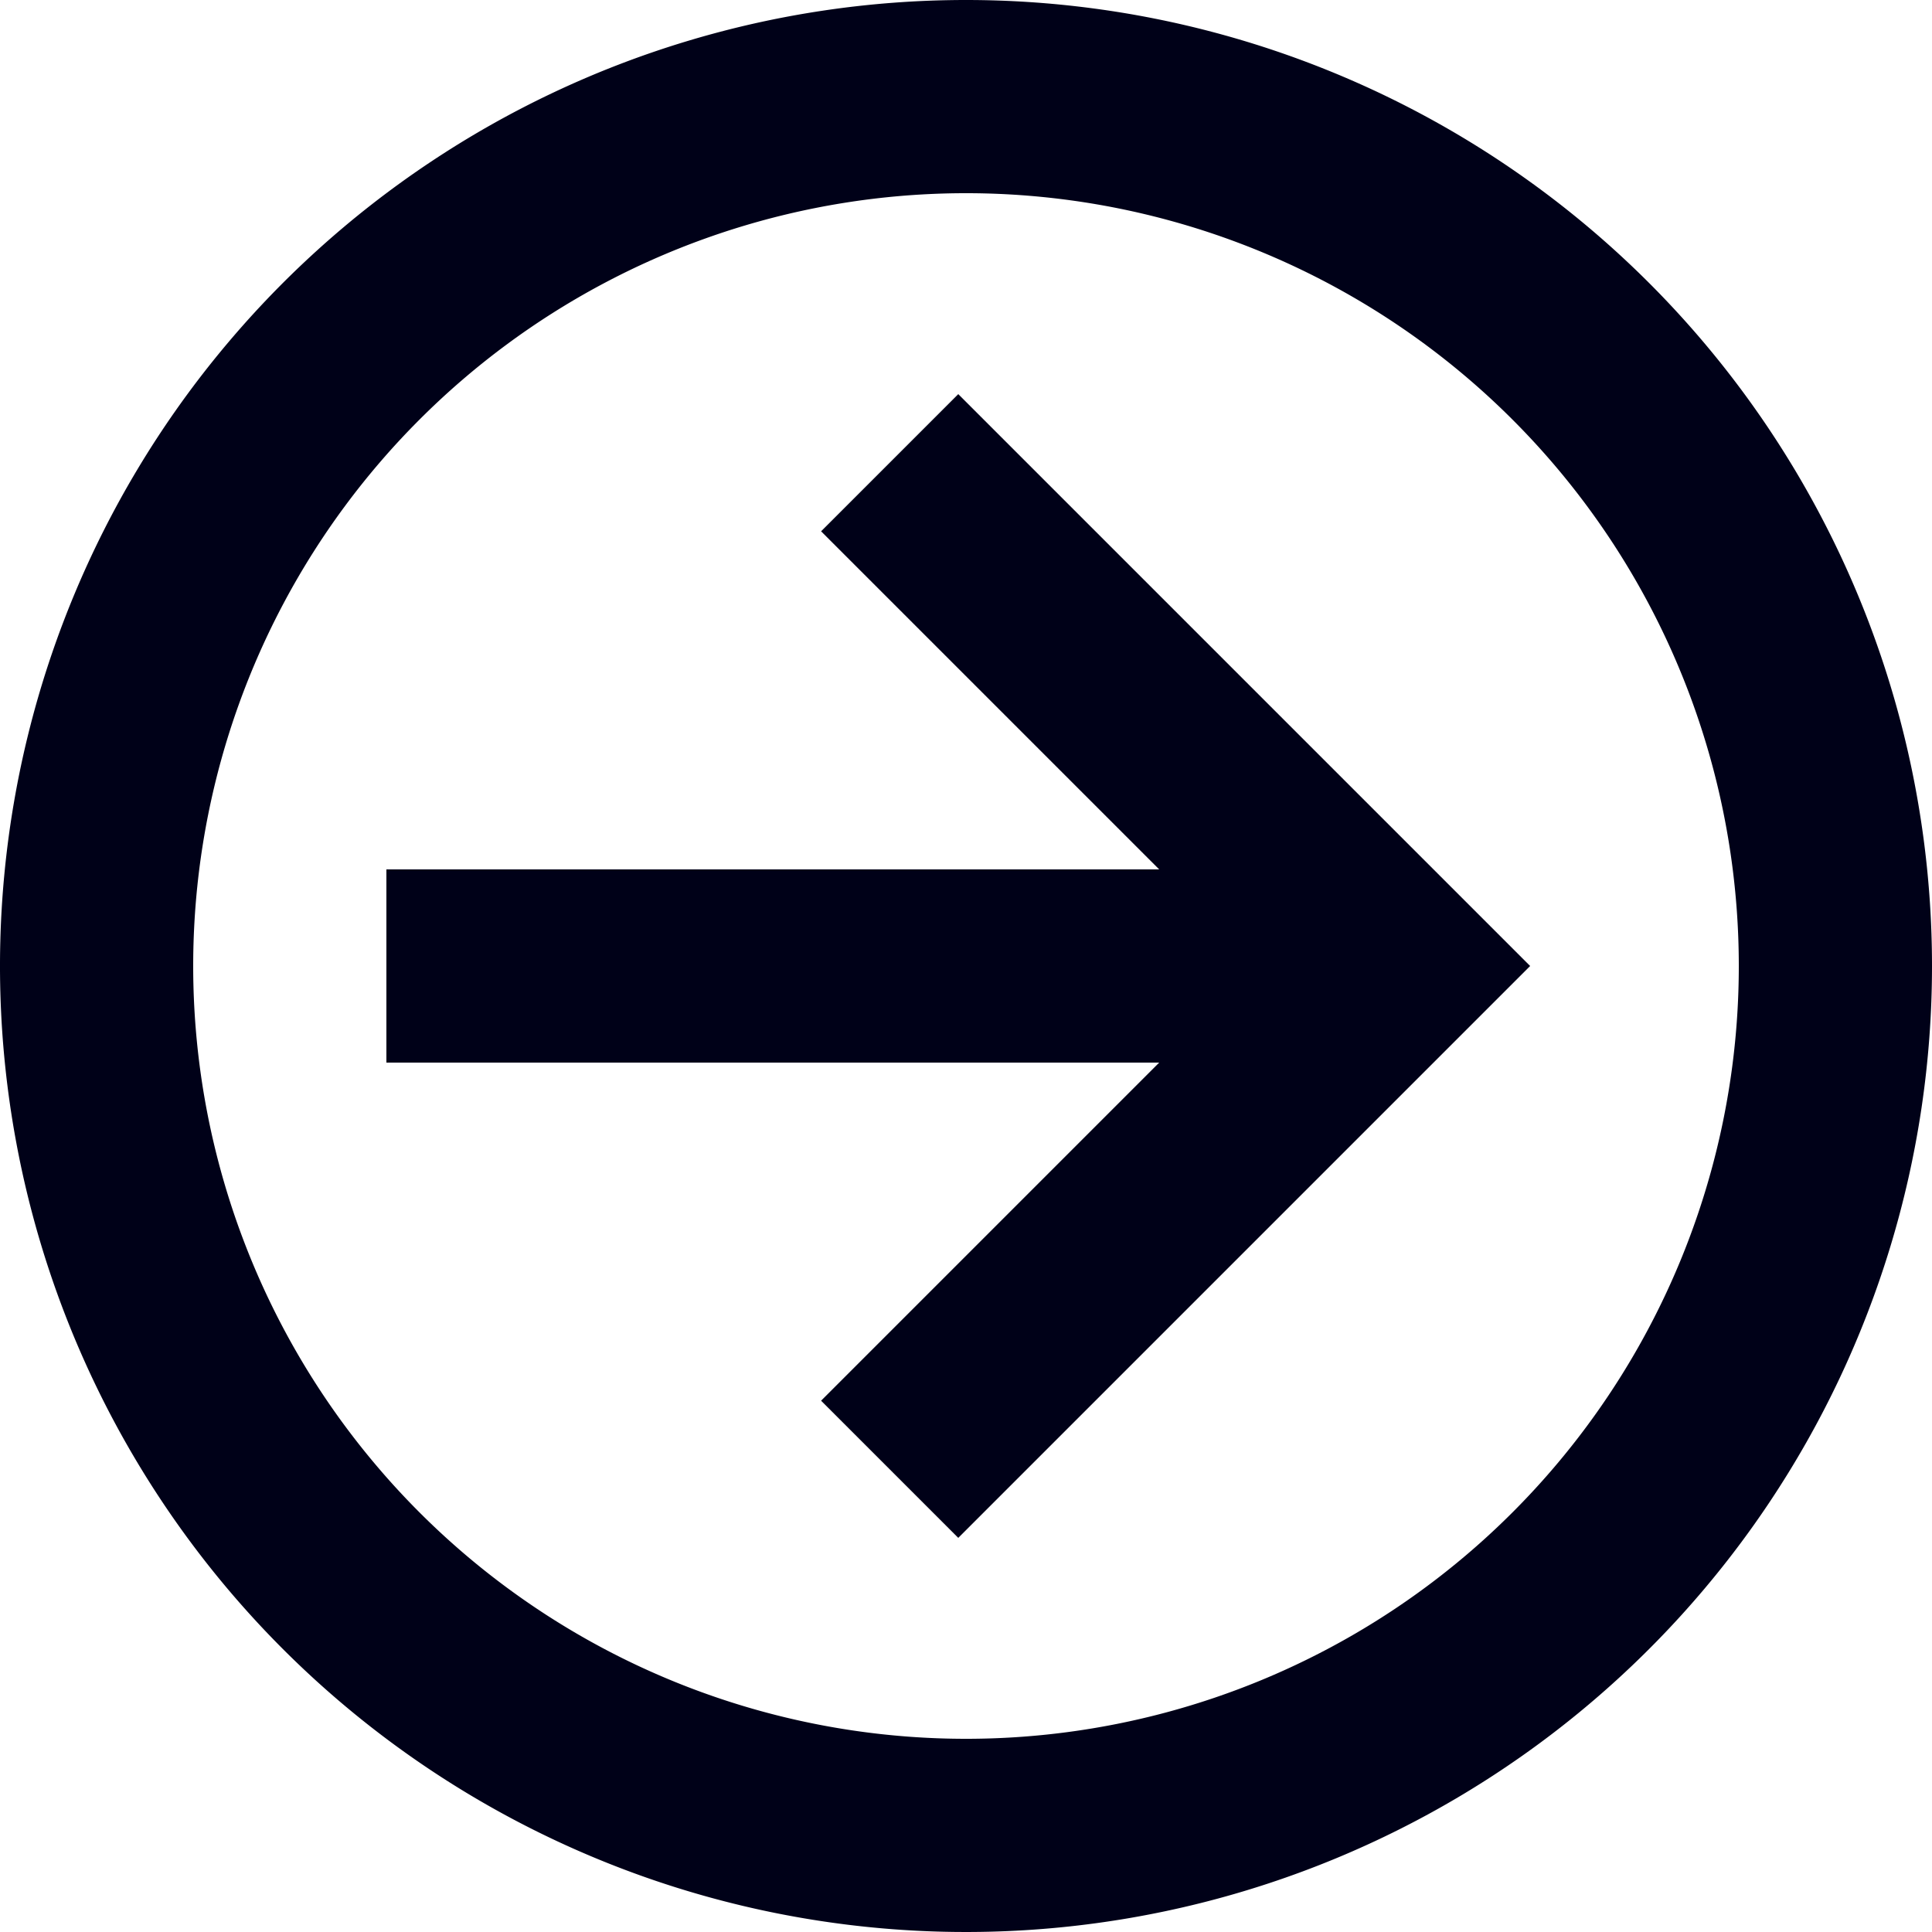 <svg xmlns="http://www.w3.org/2000/svg" width="16" height="16" viewBox="0 0 16 16">
  <path d="M10.8,14.8H9.2V8.4L6.4,11.2,5.264,10.064,10,5.328l4.736,4.736L13.6,11.2,10.8,8.4v6.4M10,2a8,8,0,1,1-8,8,8,8,0,0,1,8-8m0,1.6A6.4,6.4,0,1,0,16.4,10,6.4,6.4,0,0,0,10,3.6Z" transform="translate(18 -2) rotate(90)" fill="#000118"/>
</svg>
